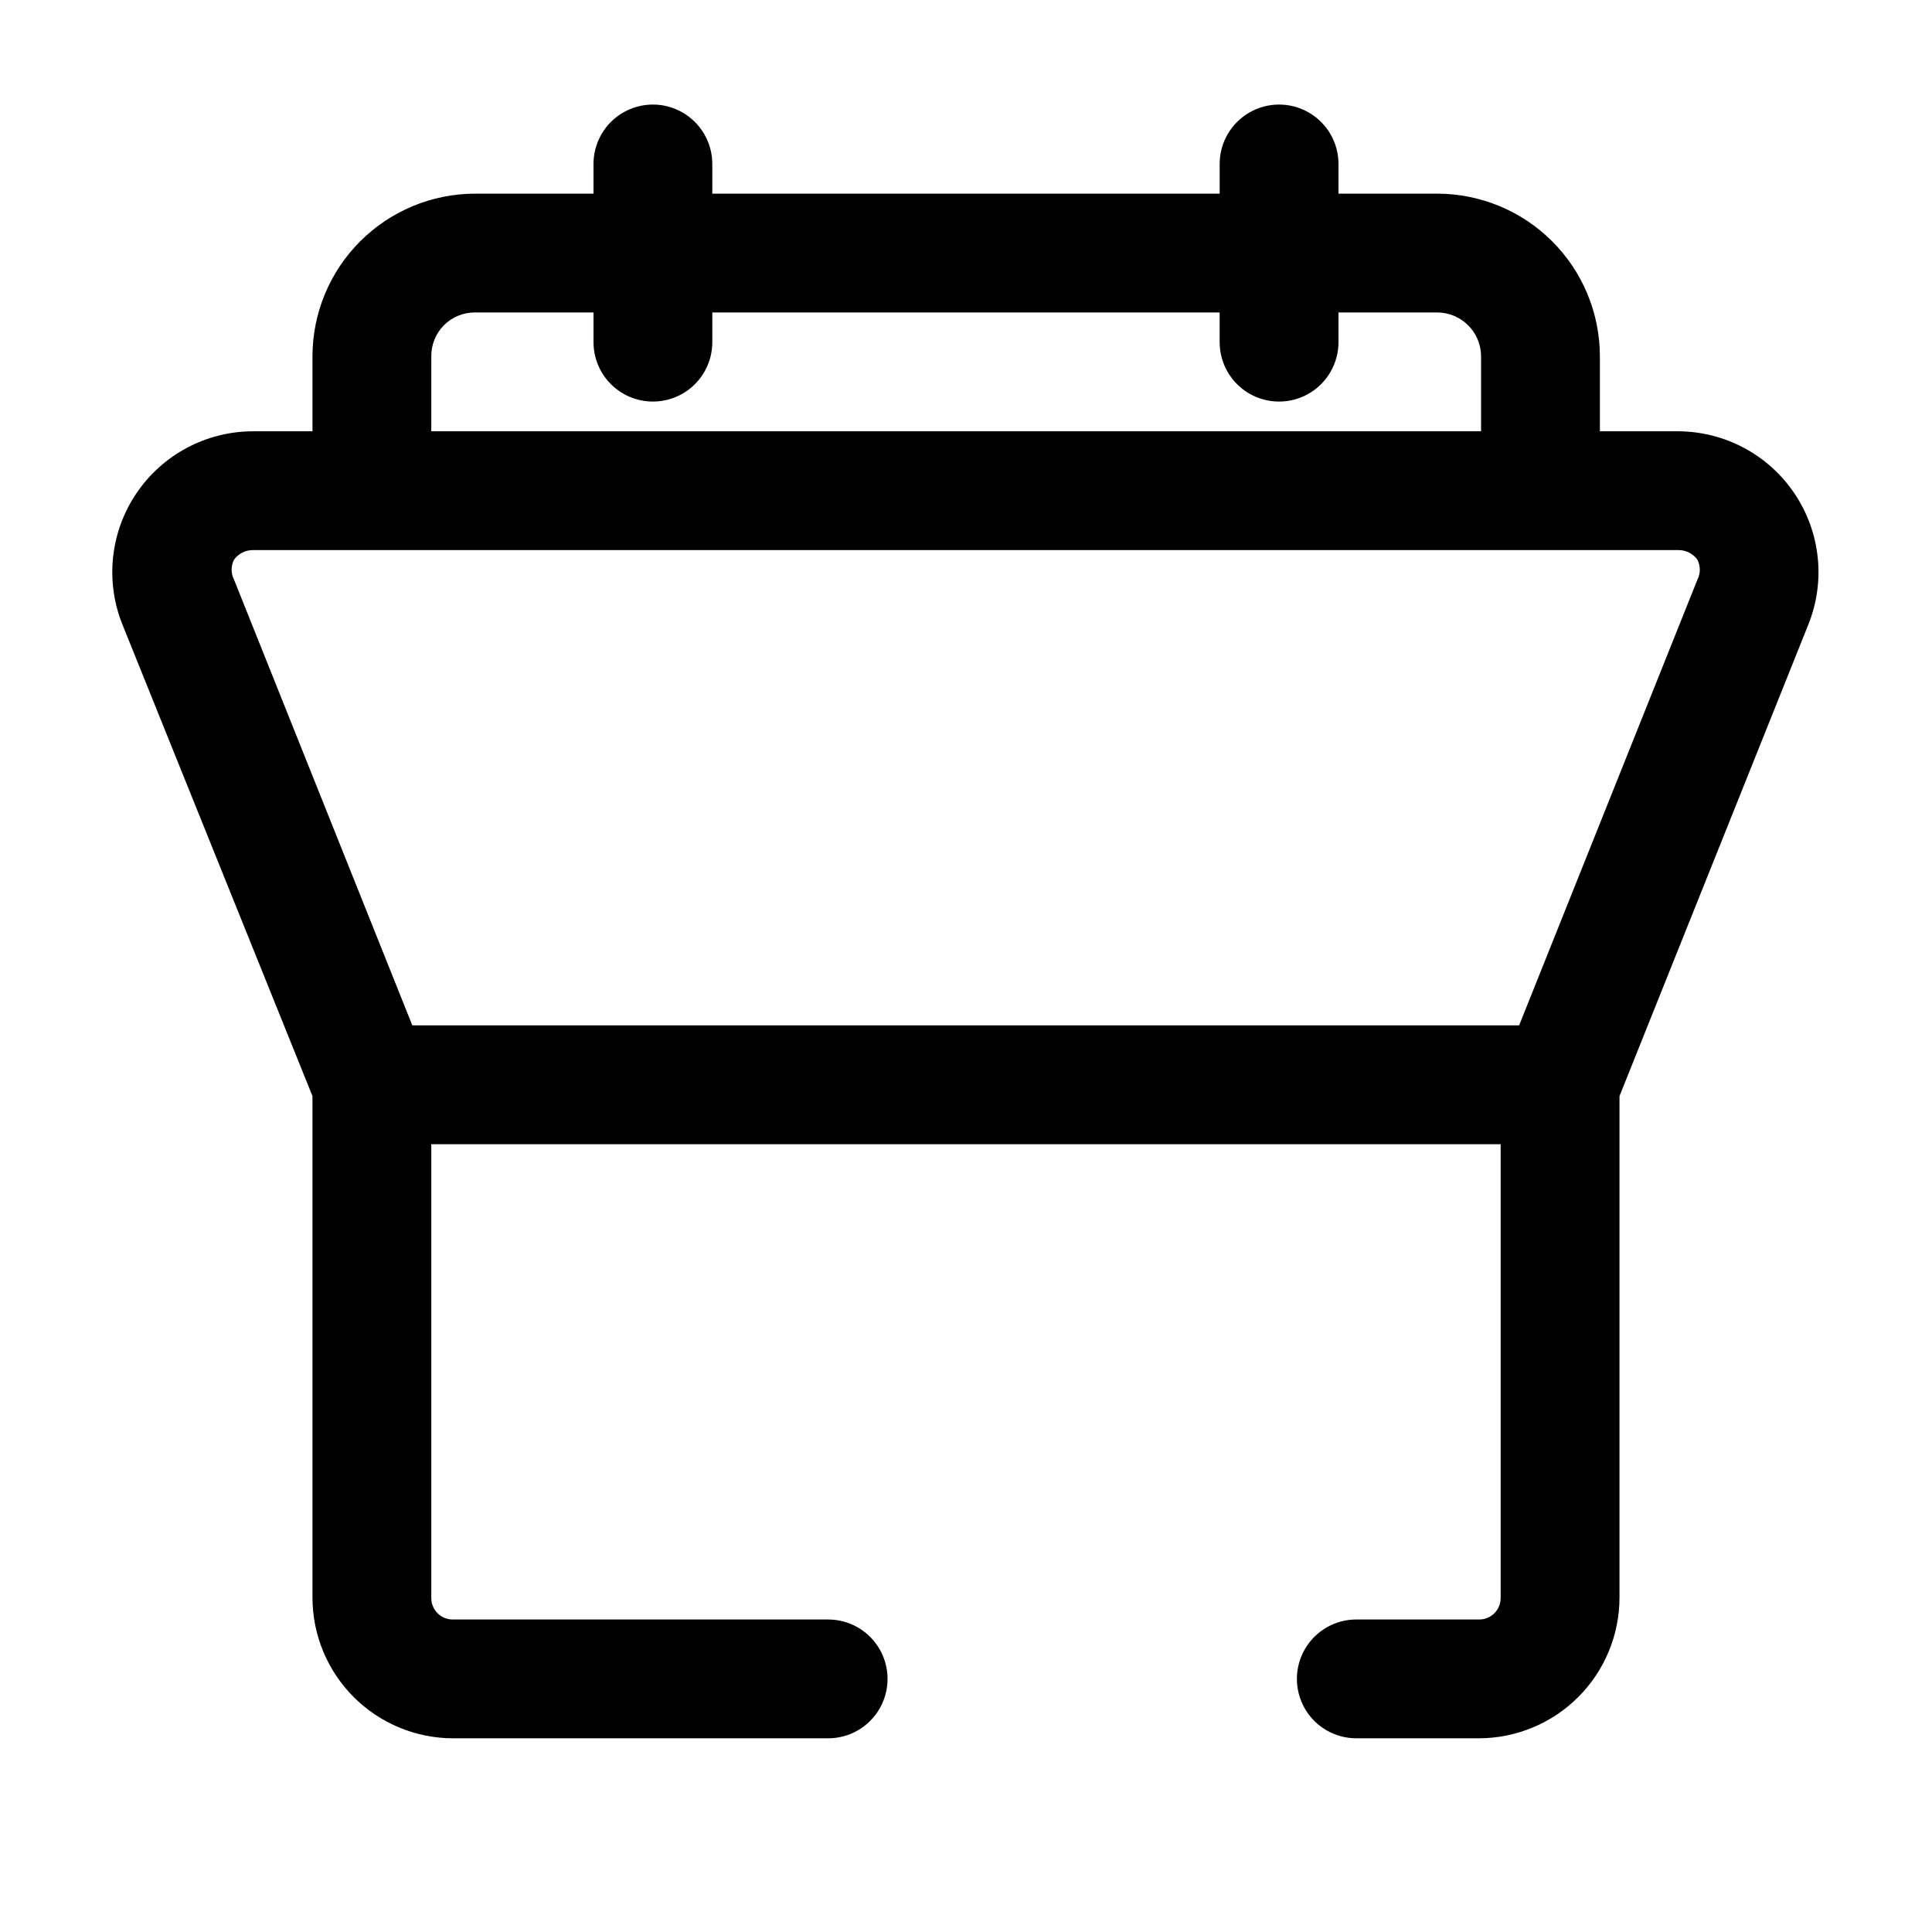 <?xml version="1.0" encoding="UTF-8"?>
<!-- Uploaded to: ICON Repo, www.svgrepo.com, Generator: ICON Repo Mixer Tools -->
<svg fill="#000000" width="800px" height="800px" version="1.1" viewBox="144 144 512 512" xmlns="http://www.w3.org/2000/svg">
 <path d="m535.87 573.18h-32.434c-5.625 0-10.824 3-13.637 7.871-2.812 4.871-2.812 10.875 0 15.746 2.812 4.871 8.012 7.871 13.637 7.871h32.434c9.895 0 19.387-3.934 26.383-10.93 6.996-6.996 10.93-16.488 10.93-26.383v-132.88l50.066-125.01c4.574-11.441 3.207-24.406-3.66-34.641-6.863-10.234-18.34-16.418-30.664-16.527h-20.938v-19.992c-0.043-11.414-4.606-22.348-12.691-30.402-8.086-8.059-19.035-12.582-30.449-12.582h-26.133v-7.871c0-5.625-3-10.82-7.875-13.633-4.871-2.812-10.871-2.812-15.742 0s-7.871 8.008-7.871 13.633v7.871h-134.46v-7.871c0-5.625-3-10.82-7.871-13.633-4.871-2.812-10.871-2.812-15.742 0s-7.871 8.008-7.871 13.633v7.871h-31.488c-11.387 0.043-22.297 4.586-30.348 12.637-8.051 8.051-12.594 18.961-12.637 30.348v19.992h-15.742c-12.379 0.004-23.953 6.148-30.891 16.398-6.941 10.25-8.344 23.277-3.746 34.77l50.379 125.01v132.88c0 9.895 3.934 19.387 10.93 26.383 7 6.996 16.488 10.93 26.387 10.93h99.344c5.625 0 10.82-3 13.633-7.871 2.812-4.871 2.812-10.875 0-15.746-2.812-4.871-8.008-7.871-13.633-7.871h-99.344c-1.559 0.043-3.066-0.555-4.168-1.66-1.102-1.102-1.703-2.609-1.66-4.164v-120.13h283.39v120.13c0.043 1.555-0.555 3.062-1.656 4.164-1.105 1.105-2.613 1.703-4.168 1.66zm-277.57-334.88c0-3.051 1.211-5.973 3.367-8.129s5.078-3.367 8.129-3.367h31.488v7.875c0 5.625 3 10.82 7.871 13.633s10.871 2.812 15.742 0c4.871-2.812 7.871-8.008 7.871-13.633v-7.875h134.45v7.871l0.004 0.004c0 5.625 3 10.82 7.871 13.633s10.871 2.812 15.742 0c4.875-2.812 7.875-8.008 7.875-13.633v-7.875h26.137-0.004c6.375 0 11.566 5.121 11.652 11.496v19.992h-278.2zm-5.035 177.43-47.23-118.08-0.004 0.004c-0.867-1.68-0.867-3.676 0-5.356 1.172-1.605 3.051-2.543 5.039-2.519h377.86c1.934 0.027 3.742 0.961 4.883 2.519 0.867 1.68 0.867 3.676 0 5.356l-47.23 118.08z"/>
</svg>
